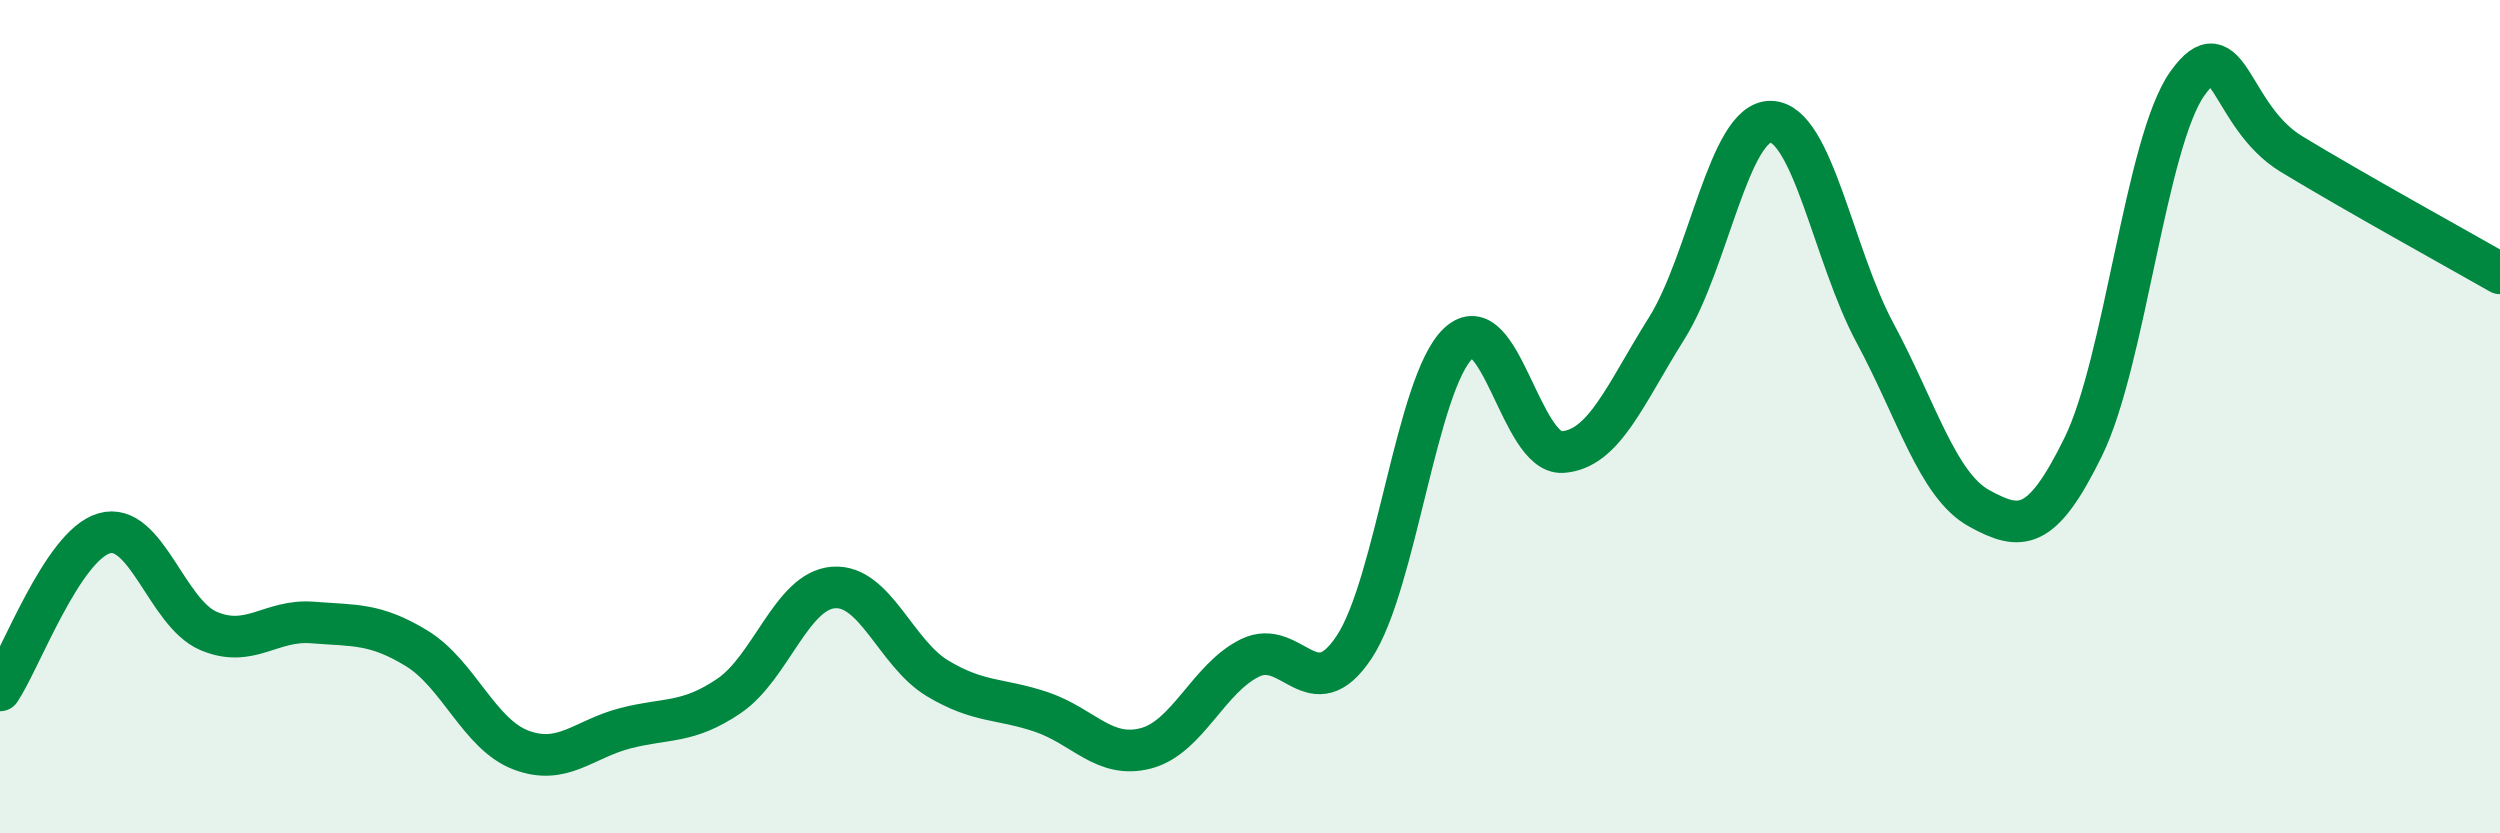 
    <svg width="60" height="20" viewBox="0 0 60 20" xmlns="http://www.w3.org/2000/svg">
      <path
        d="M 0,16.57 C 0.5,15.82 1.5,13.09 2.5,12.8 C 3.5,12.51 4,14.71 5,15.14 C 6,15.57 6.5,14.86 7.5,14.94 C 8.5,15.02 9,14.95 10,15.56 C 11,16.17 11.5,17.62 12.5,18 C 13.5,18.38 14,17.74 15,17.48 C 16,17.22 16.5,17.38 17.5,16.7 C 18.5,16.02 19,14.18 20,14.1 C 21,14.02 21.5,15.68 22.5,16.28 C 23.5,16.88 24,16.75 25,17.09 C 26,17.43 26.5,18.22 27.5,17.96 C 28.5,17.7 29,16.28 30,15.79 C 31,15.3 31.5,17.04 32.5,15.53 C 33.5,14.02 34,9.18 35,8.24 C 36,7.3 36.5,10.92 37.5,10.85 C 38.5,10.78 39,9.47 40,7.88 C 41,6.29 41.5,2.9 42.5,2.92 C 43.5,2.94 44,6.13 45,7.99 C 46,9.85 46.5,11.65 47.5,12.2 C 48.5,12.75 49,12.76 50,10.72 C 51,8.68 51.5,3.4 52.5,2 C 53.5,0.6 53.5,2.79 55,3.7 C 56.5,4.61 59,5.99 60,6.56L60 20L0 20Z"
        fill="#008740"
        opacity="0.1"
        stroke-linecap="round"
        stroke-linejoin="round"
      />
      <path
        d="M 0,16.57 C 0.5,15.82 1.5,13.09 2.5,12.8 C 3.5,12.51 4,14.71 5,15.14 C 6,15.57 6.5,14.86 7.5,14.94 C 8.5,15.02 9,14.95 10,15.56 C 11,16.17 11.5,17.62 12.5,18 C 13.5,18.38 14,17.74 15,17.48 C 16,17.22 16.5,17.38 17.5,16.7 C 18.5,16.02 19,14.18 20,14.1 C 21,14.02 21.5,15.68 22.5,16.28 C 23.5,16.88 24,16.75 25,17.09 C 26,17.43 26.5,18.22 27.5,17.96 C 28.5,17.7 29,16.28 30,15.79 C 31,15.3 31.5,17.04 32.5,15.53 C 33.5,14.02 34,9.18 35,8.24 C 36,7.3 36.5,10.92 37.5,10.85 C 38.5,10.78 39,9.47 40,7.88 C 41,6.29 41.5,2.9 42.5,2.92 C 43.5,2.94 44,6.13 45,7.99 C 46,9.85 46.5,11.65 47.5,12.2 C 48.5,12.75 49,12.76 50,10.72 C 51,8.68 51.5,3.4 52.5,2 C 53.5,0.6 53.5,2.79 55,3.7 C 56.5,4.61 59,5.99 60,6.56"
        stroke="#008740"
        stroke-width="1"
        fill="none"
        stroke-linecap="round"
        stroke-linejoin="round"
      />
    </svg>
  